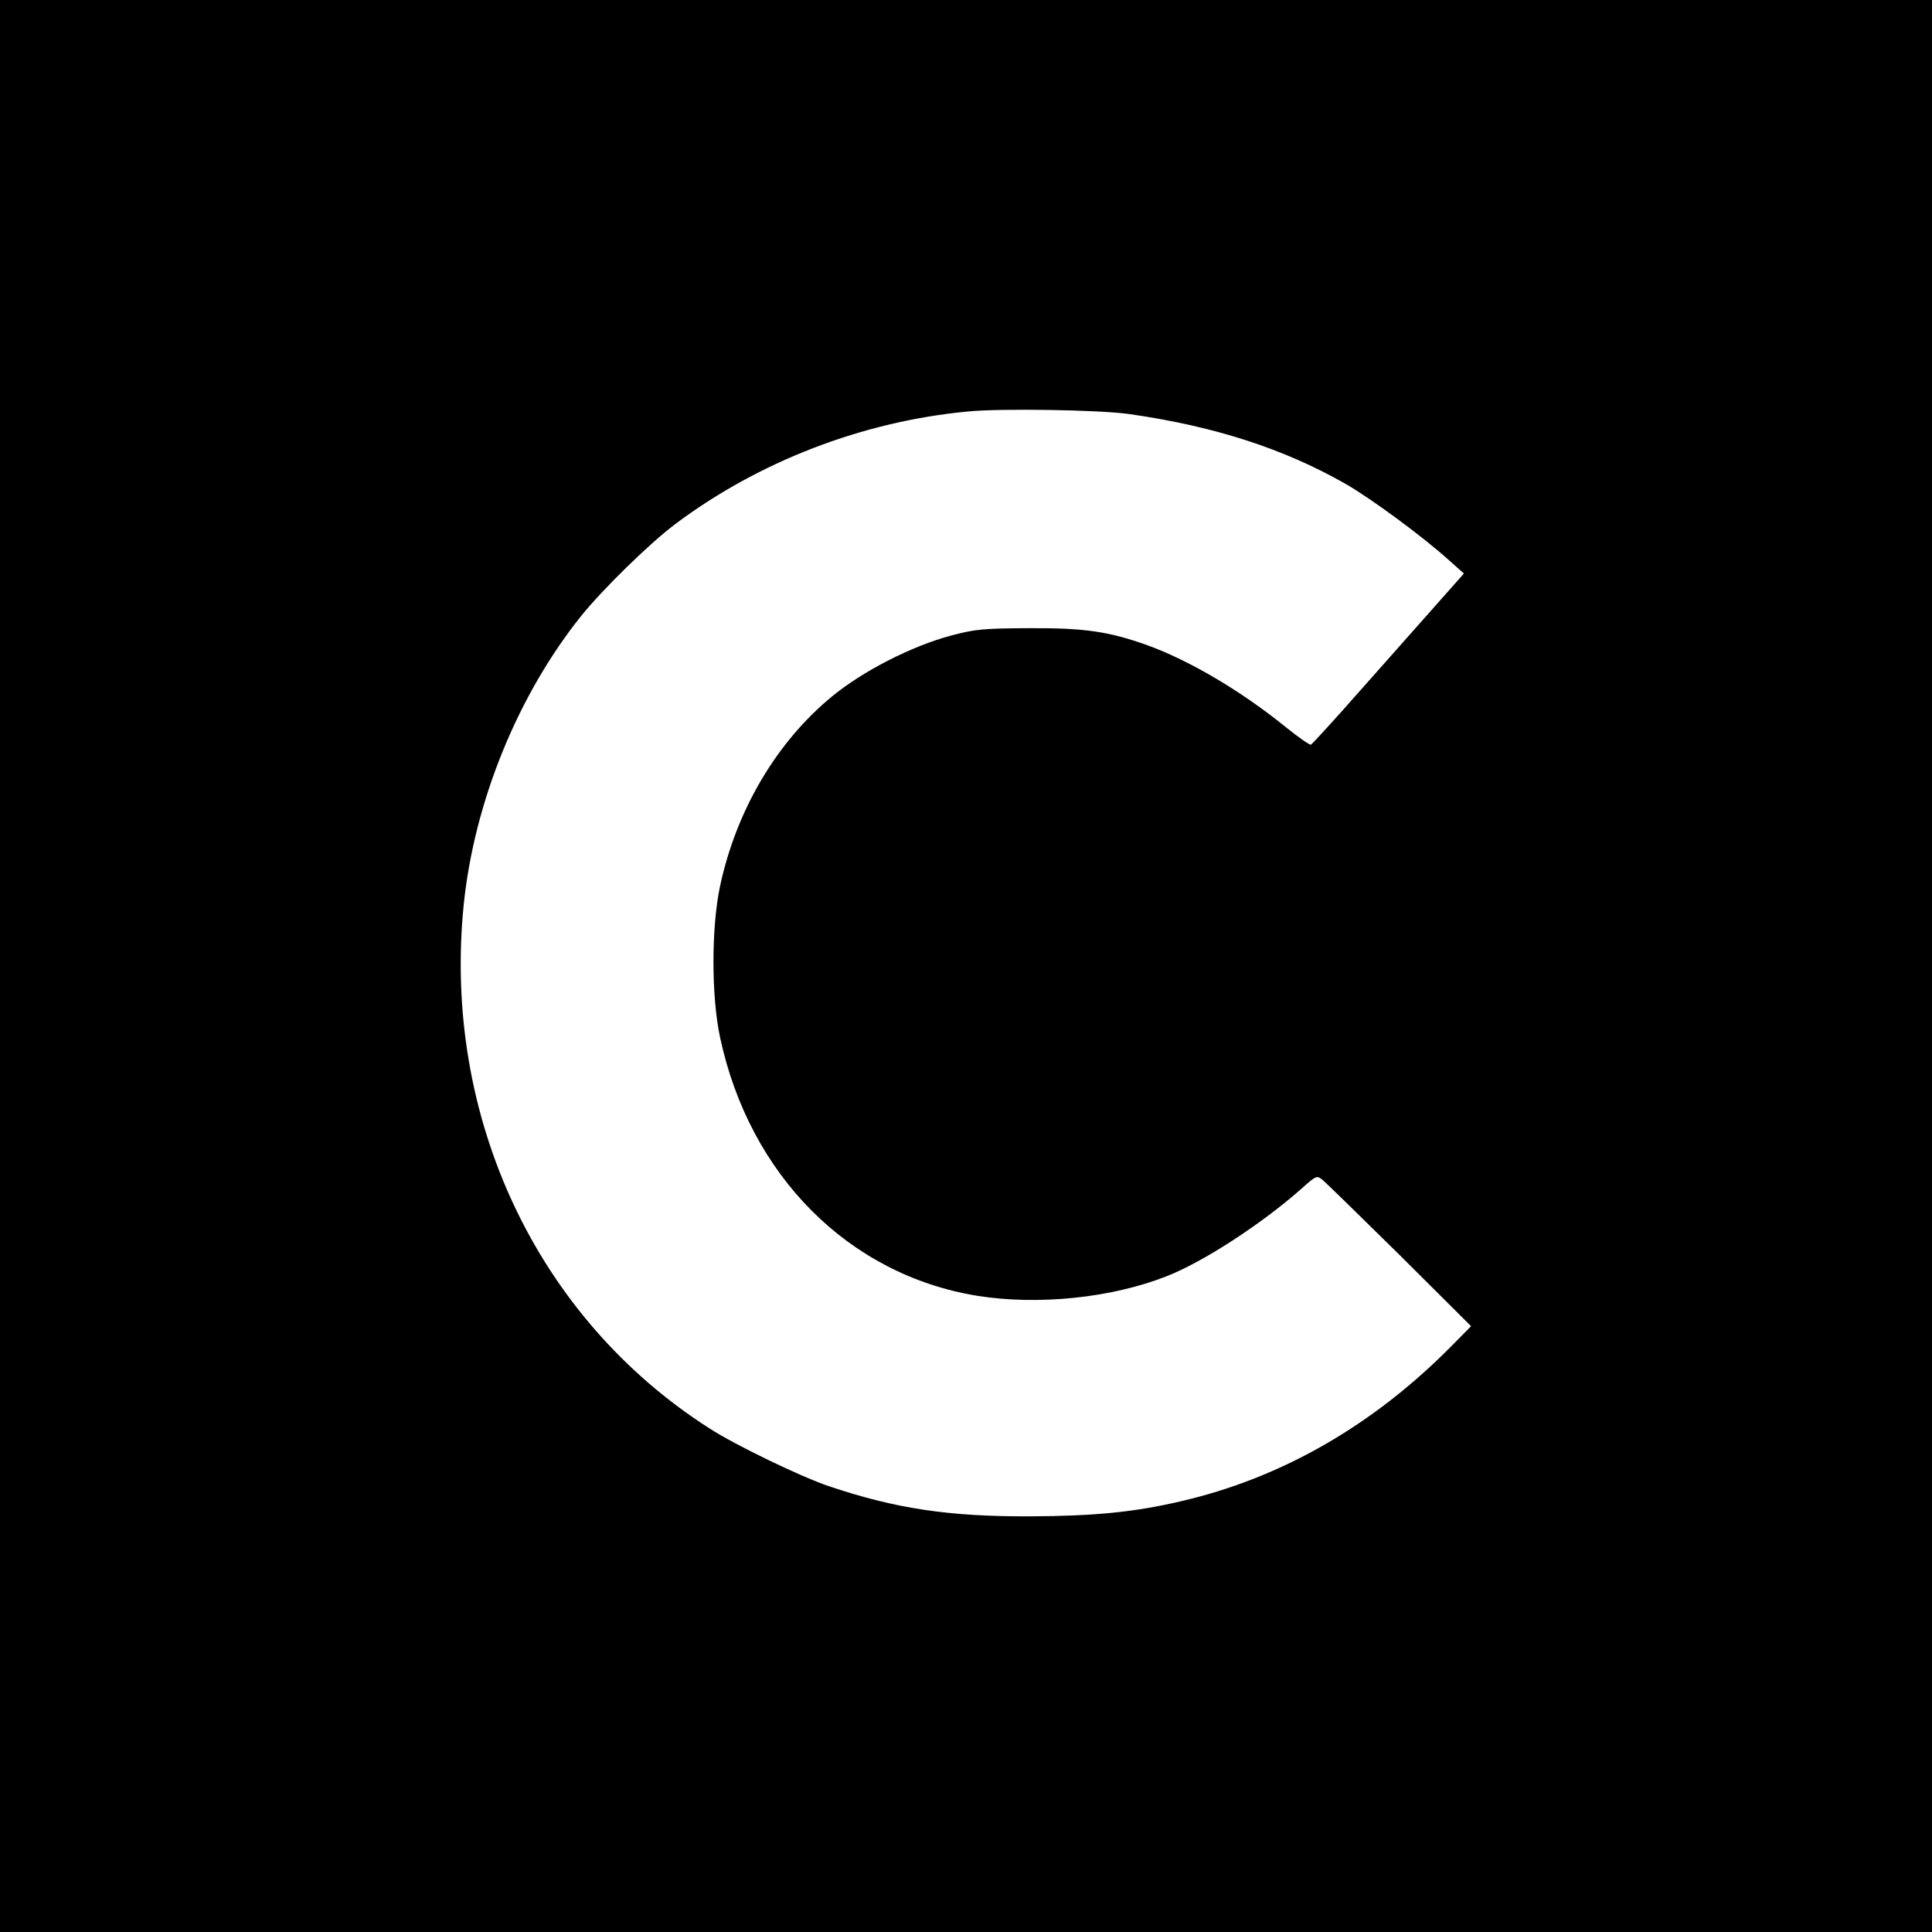 <?xml version="1.0" standalone="no"?>
<!DOCTYPE svg PUBLIC "-//W3C//DTD SVG 20010904//EN"
 "http://www.w3.org/TR/2001/REC-SVG-20010904/DTD/svg10.dtd">
<svg version="1.0" xmlns="http://www.w3.org/2000/svg"
 width="700pt" height="700pt" viewBox="0 0 700 700"
 preserveAspectRatio="xMidYMid meet">
<g transform="translate(0,700) scale(0.1,-0.1)"
fill="#000000" stroke="none">
<path d="M0 3500 l0 -3500 3500 0 3500 0 0 3500 0 3500 -3500 0 -3500 0 0
-3500z m4090 2000 c309 -44 560 -125 785 -253 94 -54 281 -192 374 -276 l55
-49 -101 -114 c-55 -62 -178 -201 -273 -308 -94 -107 -176 -196 -180 -198 -5
-2 -46 27 -92 64 -162 131 -348 241 -503 297 -138 49 -225 62 -425 61 -167 -1
-195 -3 -285 -27 -142 -38 -318 -128 -430 -220 -201 -165 -347 -412 -406 -687
-32 -150 -32 -400 0 -549 107 -500 466 -860 932 -936 220 -35 486 -8 686 71
131 51 342 188 486 315 57 51 58 51 80 33 12 -10 138 -133 280 -273 l257 -256
-72 -73 c-284 -287 -615 -477 -978 -561 -170 -40 -315 -54 -550 -55 -293 -1
-486 28 -729 110 -100 34 -337 148 -431 209 -626 400 -967 1128 -890 1896 38
373 196 761 427 1049 77 95 244 259 338 330 302 227 679 373 1061 409 118 12
478 6 584 -9z"/>
</g>
</svg>
